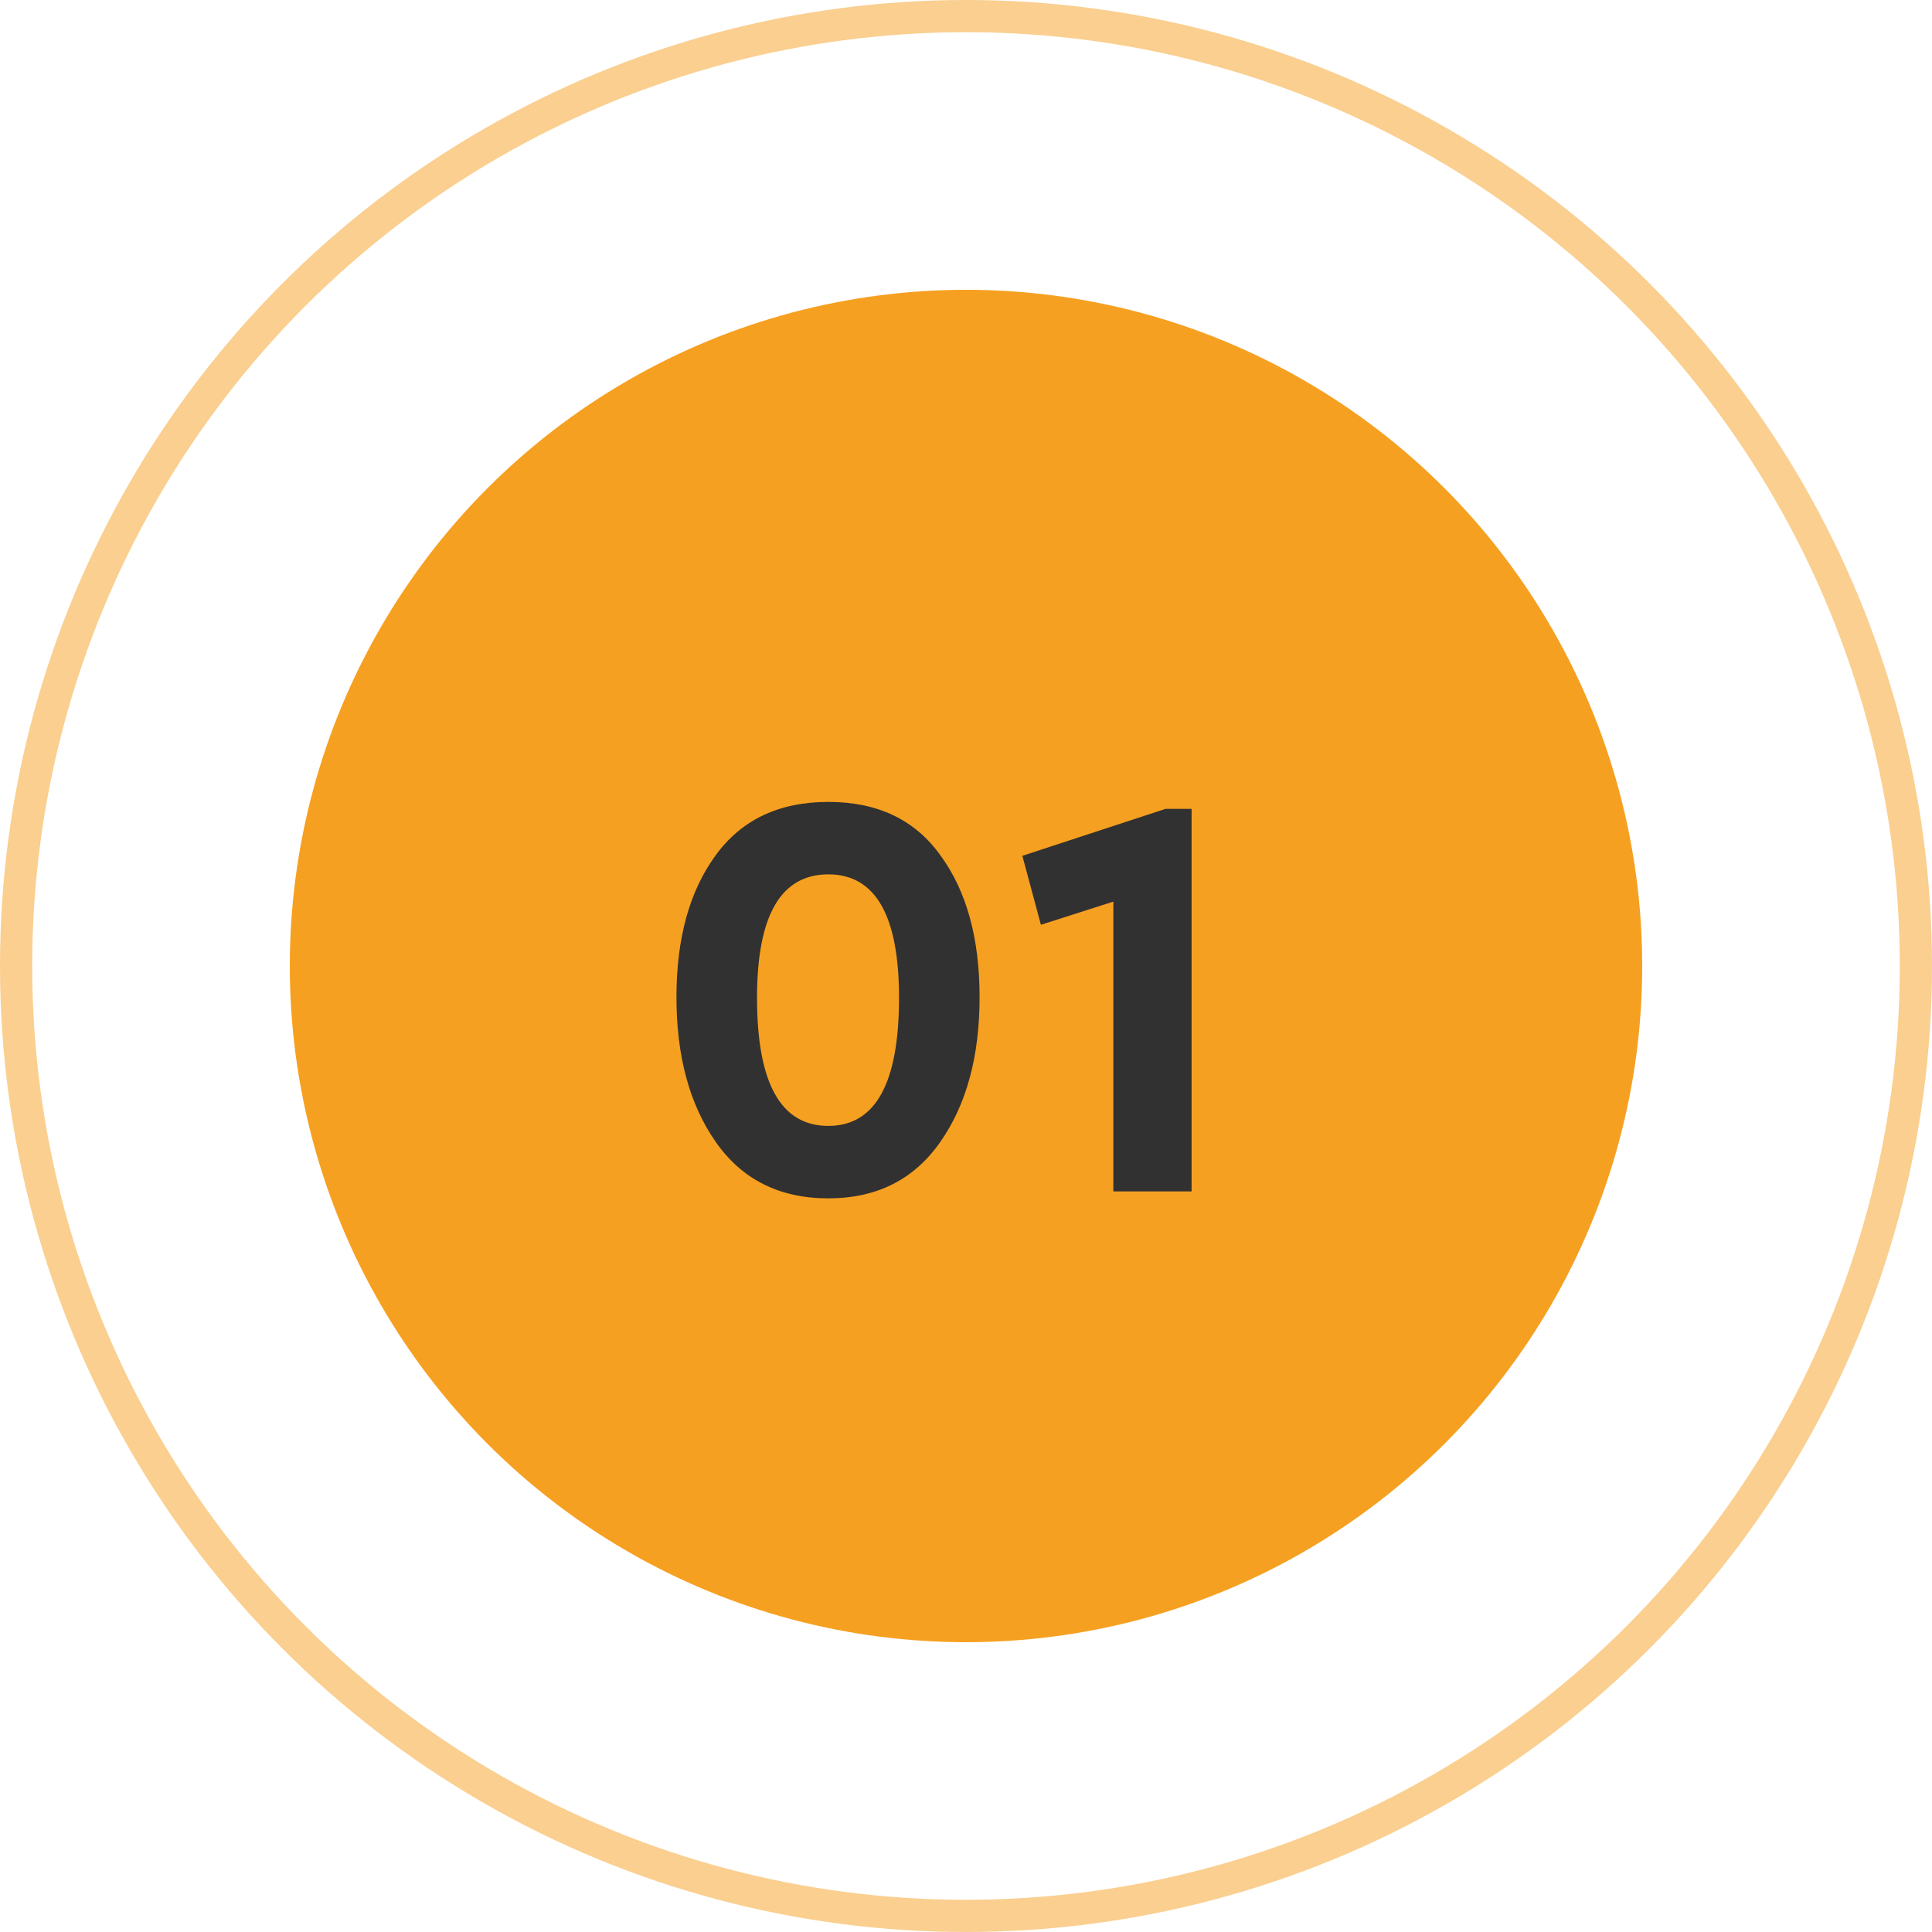 <?xml version="1.0" encoding="UTF-8"?> <svg xmlns="http://www.w3.org/2000/svg" width="60" height="60" viewBox="0 0 60 60" fill="none"> <circle cx="30" cy="30" r="21" fill="#F6A021"></circle> <circle cx="30" cy="30" r="29.5" stroke="#F6A021" stroke-opacity="0.5"></circle> <path d="M21.008 30.97C21.008 29.146 21.41 27.682 22.214 26.578C23.018 25.462 24.188 24.904 25.724 24.904C27.26 24.904 28.424 25.462 29.216 26.578C30.02 27.682 30.422 29.146 30.422 30.97C30.422 32.806 30.014 34.306 29.198 35.47C28.382 36.634 27.224 37.216 25.724 37.216C24.212 37.216 23.048 36.634 22.232 35.47C21.416 34.306 21.008 32.806 21.008 30.97ZM27.92 30.988C27.92 28.432 27.188 27.154 25.724 27.154C24.248 27.154 23.51 28.432 23.51 30.988C23.51 33.64 24.248 34.966 25.724 34.966C27.188 34.966 27.92 33.64 27.92 30.988ZM36.196 25.12H37.006V37H34.576V28L32.326 28.72L31.75 26.578L36.196 25.12Z" fill="#313131"></path> </svg> 